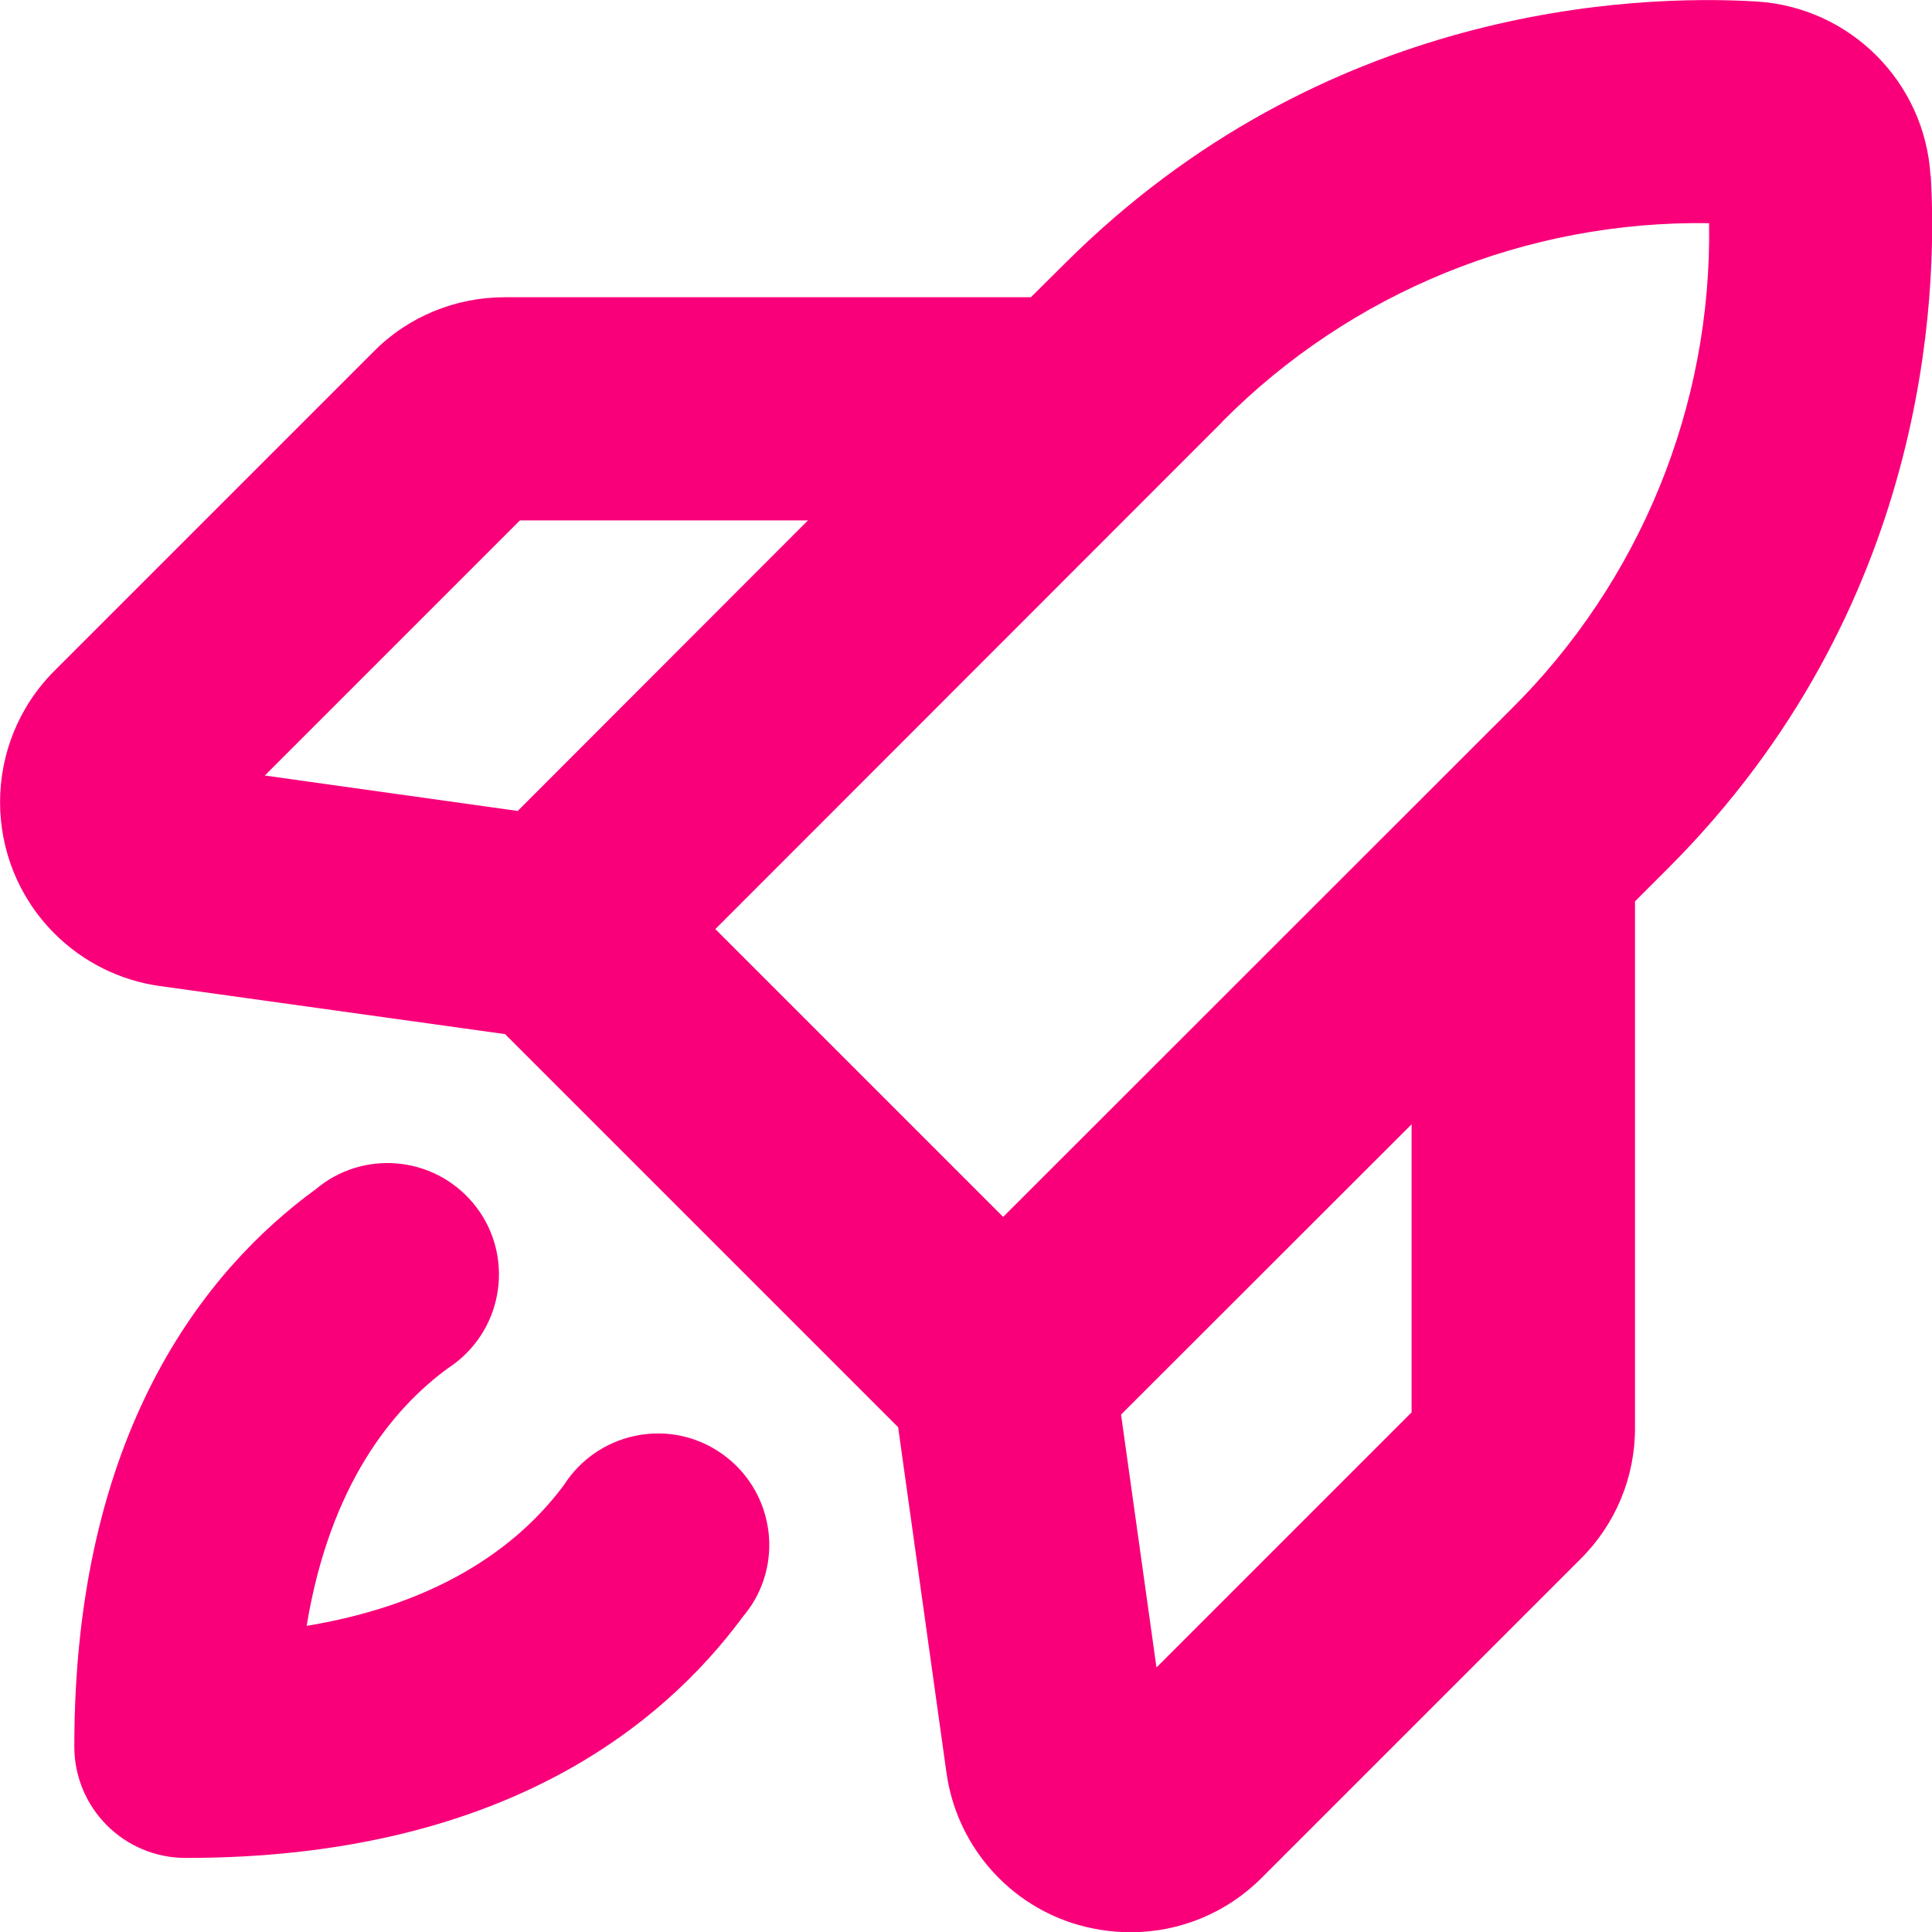 <?xml version="1.0" encoding="UTF-8"?><svg id="Layer_1" xmlns="http://www.w3.org/2000/svg" viewBox="0 0 78 78.01"><defs><style>.cls-1{fill:#f9007a;}</style></defs><path class="cls-1" d="M77.94,7.09c-.23-3.78-3.25-6.8-7.03-7.03-4.92-.29-17.49.16-27.93,10.59l-1.36,1.35h-21.24c-1.99,0-3.9.78-5.3,2.2L2.2,27.08c-2.93,2.93-2.93,7.68,0,10.61,1.15,1.15,2.65,1.9,4.26,2.12l13.93,1.94,15.87,15.87,1.95,13.94c.39,2.82,2.35,5.18,5.05,6.07.77.25,1.58.38,2.39.38,1.99,0,3.89-.79,5.29-2.2l12.88-12.88c1.41-1.4,2.2-3.31,2.19-5.3v-21.24l1.35-1.35c10.44-10.45,10.88-23.03,10.59-27.95h0ZM21,21.01h11.62l-11.72,11.73-10.21-1.43,10.3-10.3h.01ZM49.35,17.02c5.19-5.23,12.28-8.12,19.65-8.01.12,7.37-2.78,14.47-8.02,19.65l-20.48,20.47-11.62-11.62,20.48-20.49h-.01ZM57,57.01l-10.31,10.31-1.43-10.21,11.73-11.72v11.62h.01ZM30,65.26c-3.27,4.44-9.82,9.75-22.5,9.75-2.49,0-4.5-2.01-4.5-4.5,0-12.69,5.29-19.25,9.75-22.5,1.9-1.6,4.74-1.35,6.34.55,1.6,1.9,1.35,4.74-.55,6.34-.15.13-.31.24-.47.35-2.21,1.62-4.75,4.69-5.69,10.39,5.7-.94,8.76-3.49,10.39-5.69,1.34-2.09,4.12-2.71,6.21-1.37s2.71,4.12,1.37,6.21c-.11.16-.22.32-.35.47Z"/></svg>